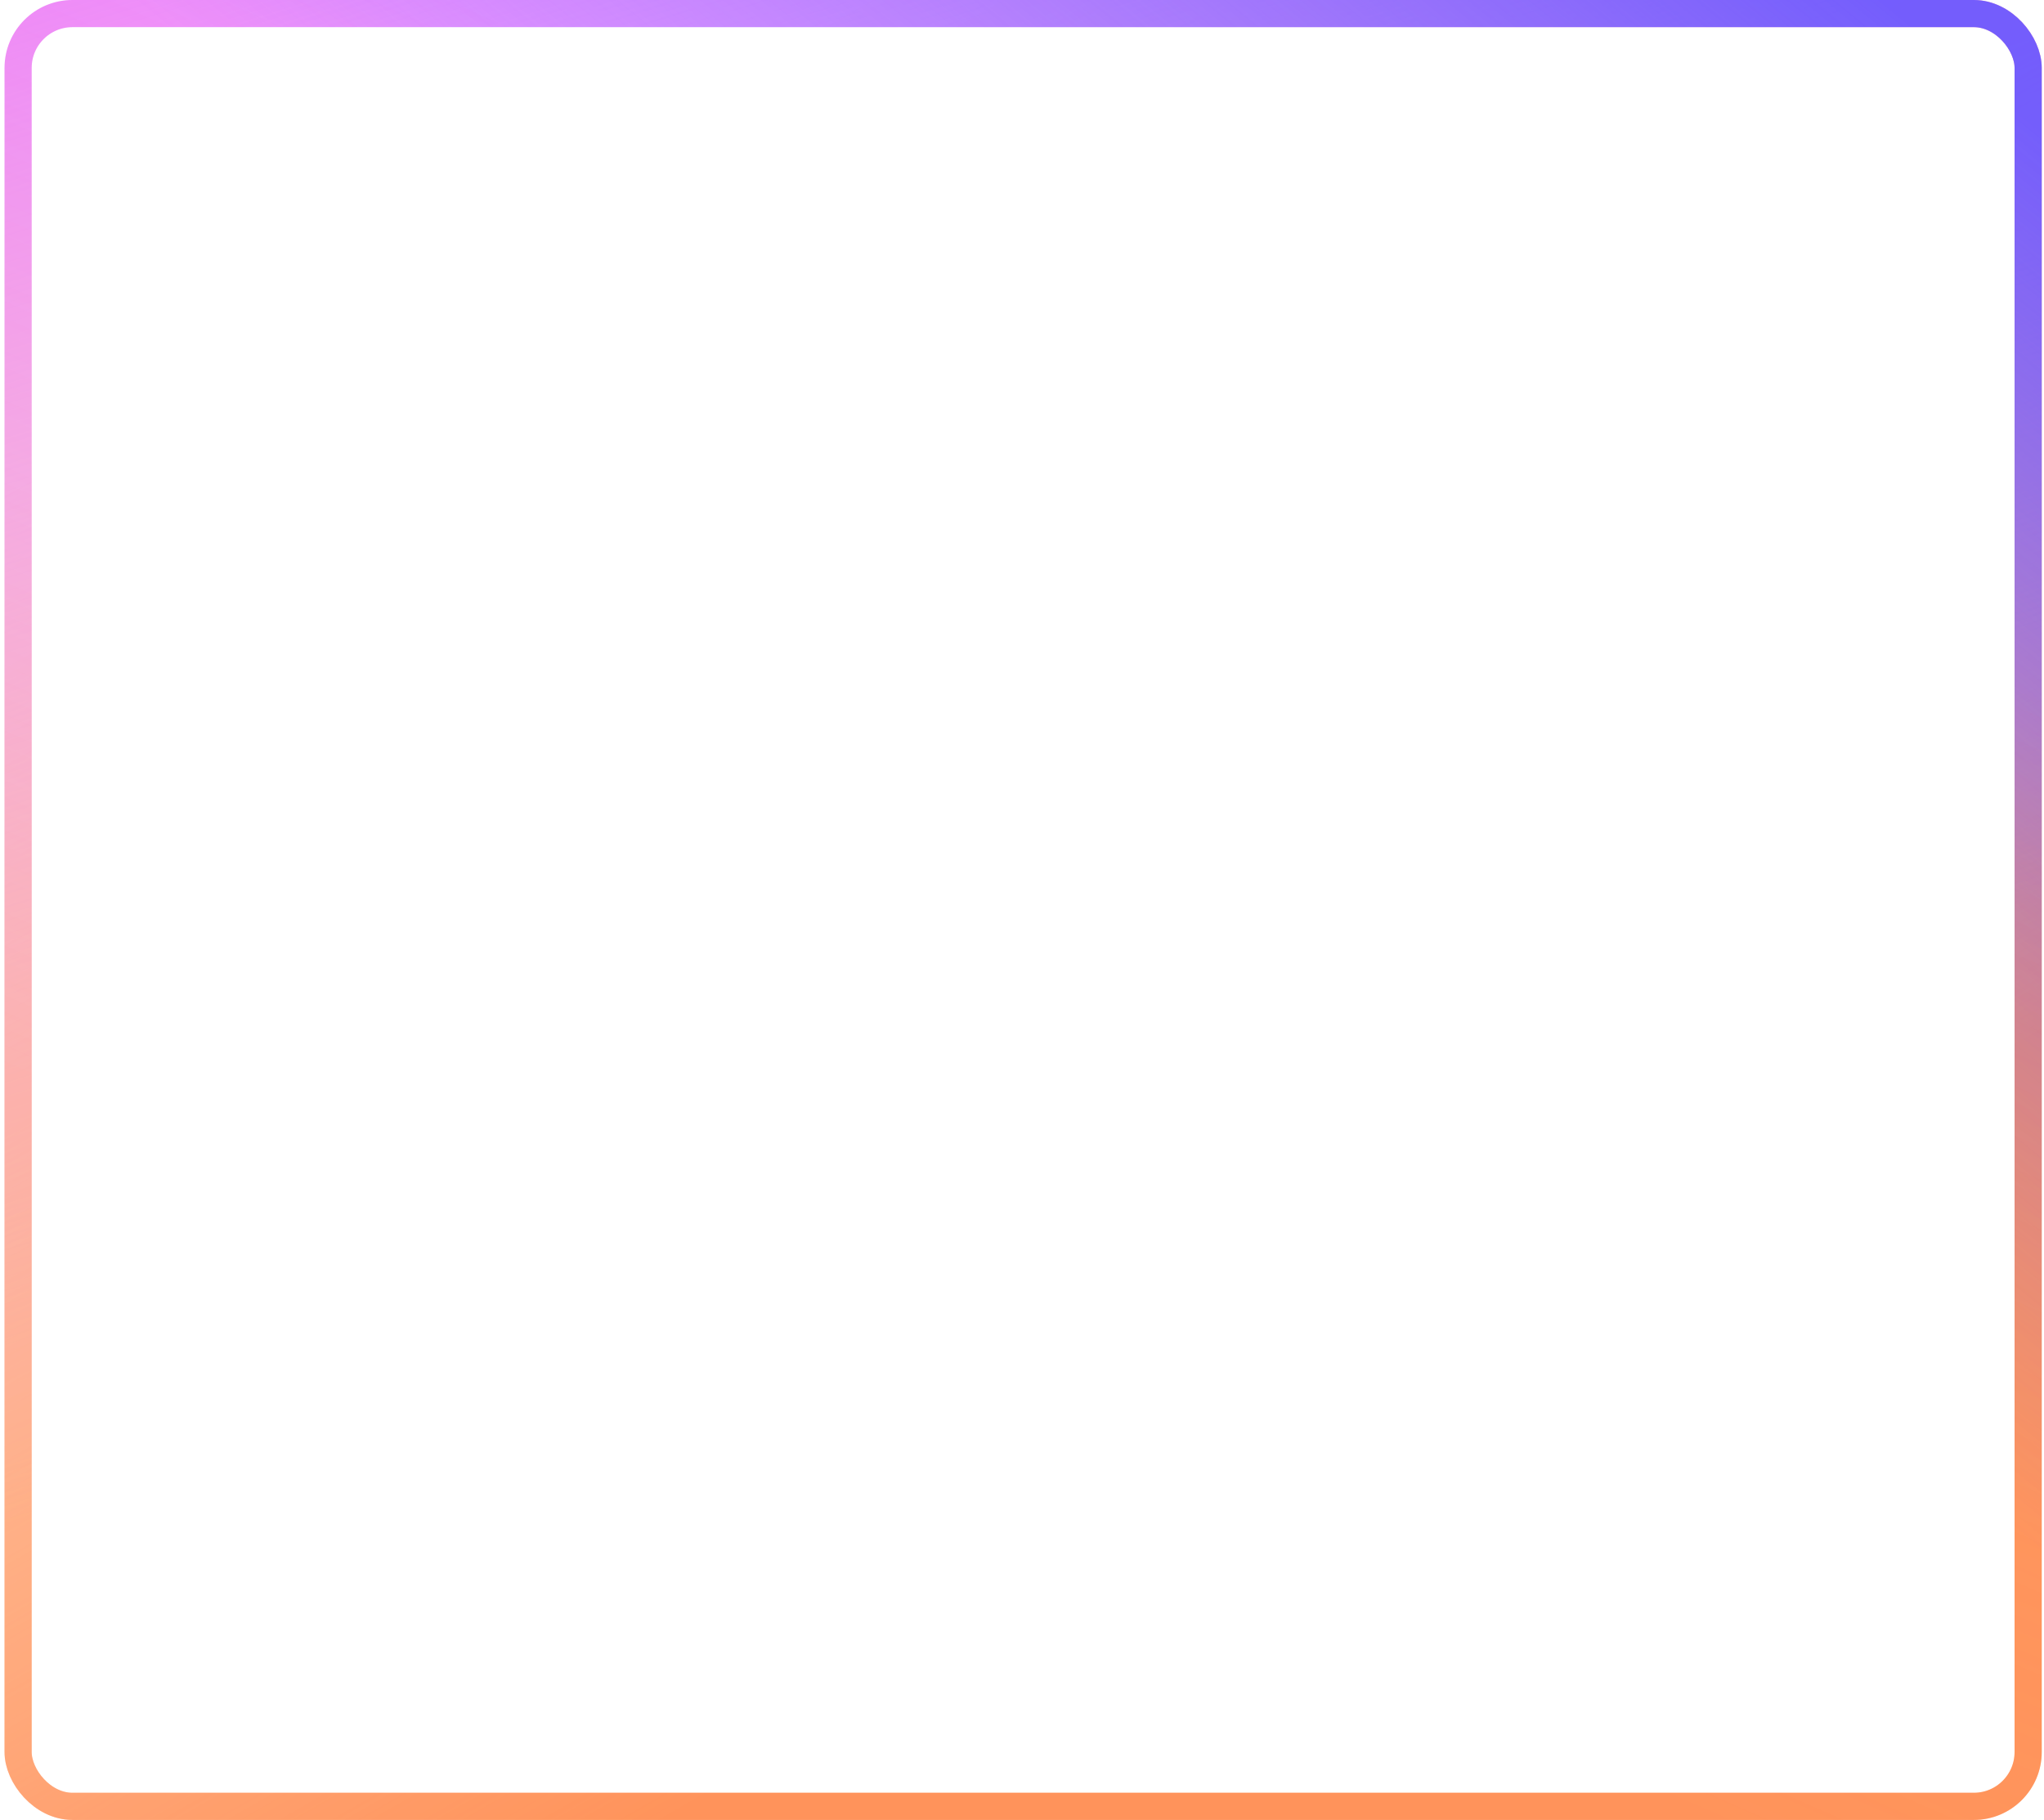 <?xml version="1.0" encoding="UTF-8"?> <svg xmlns="http://www.w3.org/2000/svg" width="301" height="268" viewBox="0 0 301 268" fill="none"><rect x="2.666" y="2" width="296" height="264" rx="8" stroke="url(#paint0_linear_3_427)" stroke-opacity="0.9" stroke-width="4"></rect><rect x="2.666" y="2" width="296" height="264" rx="8" stroke="url(#paint1_linear_3_427)" stroke-opacity="0.9" stroke-width="4"></rect><rect x="2.666" y="2" width="296" height="264" rx="8" stroke="url(#paint2_linear_3_427)" stroke-opacity="0.9" stroke-width="4"></rect><rect x="2.666" y="2" width="296" height="264" rx="8" stroke="url(#paint3_linear_3_427)" stroke-opacity="0.3" stroke-width="4"></rect><defs><linearGradient id="paint0_linear_3_427" x1="158.868" y1="232.546" x2="49.969" y2="42.175" gradientUnits="userSpaceOnUse"><stop stop-color="#FF8C4F"></stop><stop offset="1" stop-color="#FF8C4F" stop-opacity="0"></stop></linearGradient><linearGradient id="paint1_linear_3_427" x1="103.185" y1="193.563" x2="39.055" y2="-13.673" gradientUnits="userSpaceOnUse"><stop stop-color="#EB7DFF" stop-opacity="0"></stop><stop offset="1" stop-color="#EB7DFF"></stop></linearGradient><linearGradient id="paint2_linear_3_427" x1="60.043" y1="32.834" x2="162.238" y2="-92.866" gradientUnits="userSpaceOnUse"><stop stop-color="#6656FF" stop-opacity="0"></stop><stop offset="1" stop-color="#6656FF"></stop></linearGradient><linearGradient id="paint3_linear_3_427" x1="258.364" y1="83.445" x2="189.805" y2="239.395" gradientUnits="userSpaceOnUse"><stop stop-color="#FF8C50" stop-opacity="0"></stop><stop offset="1" stop-color="#FF8C50"></stop></linearGradient></defs></svg> 